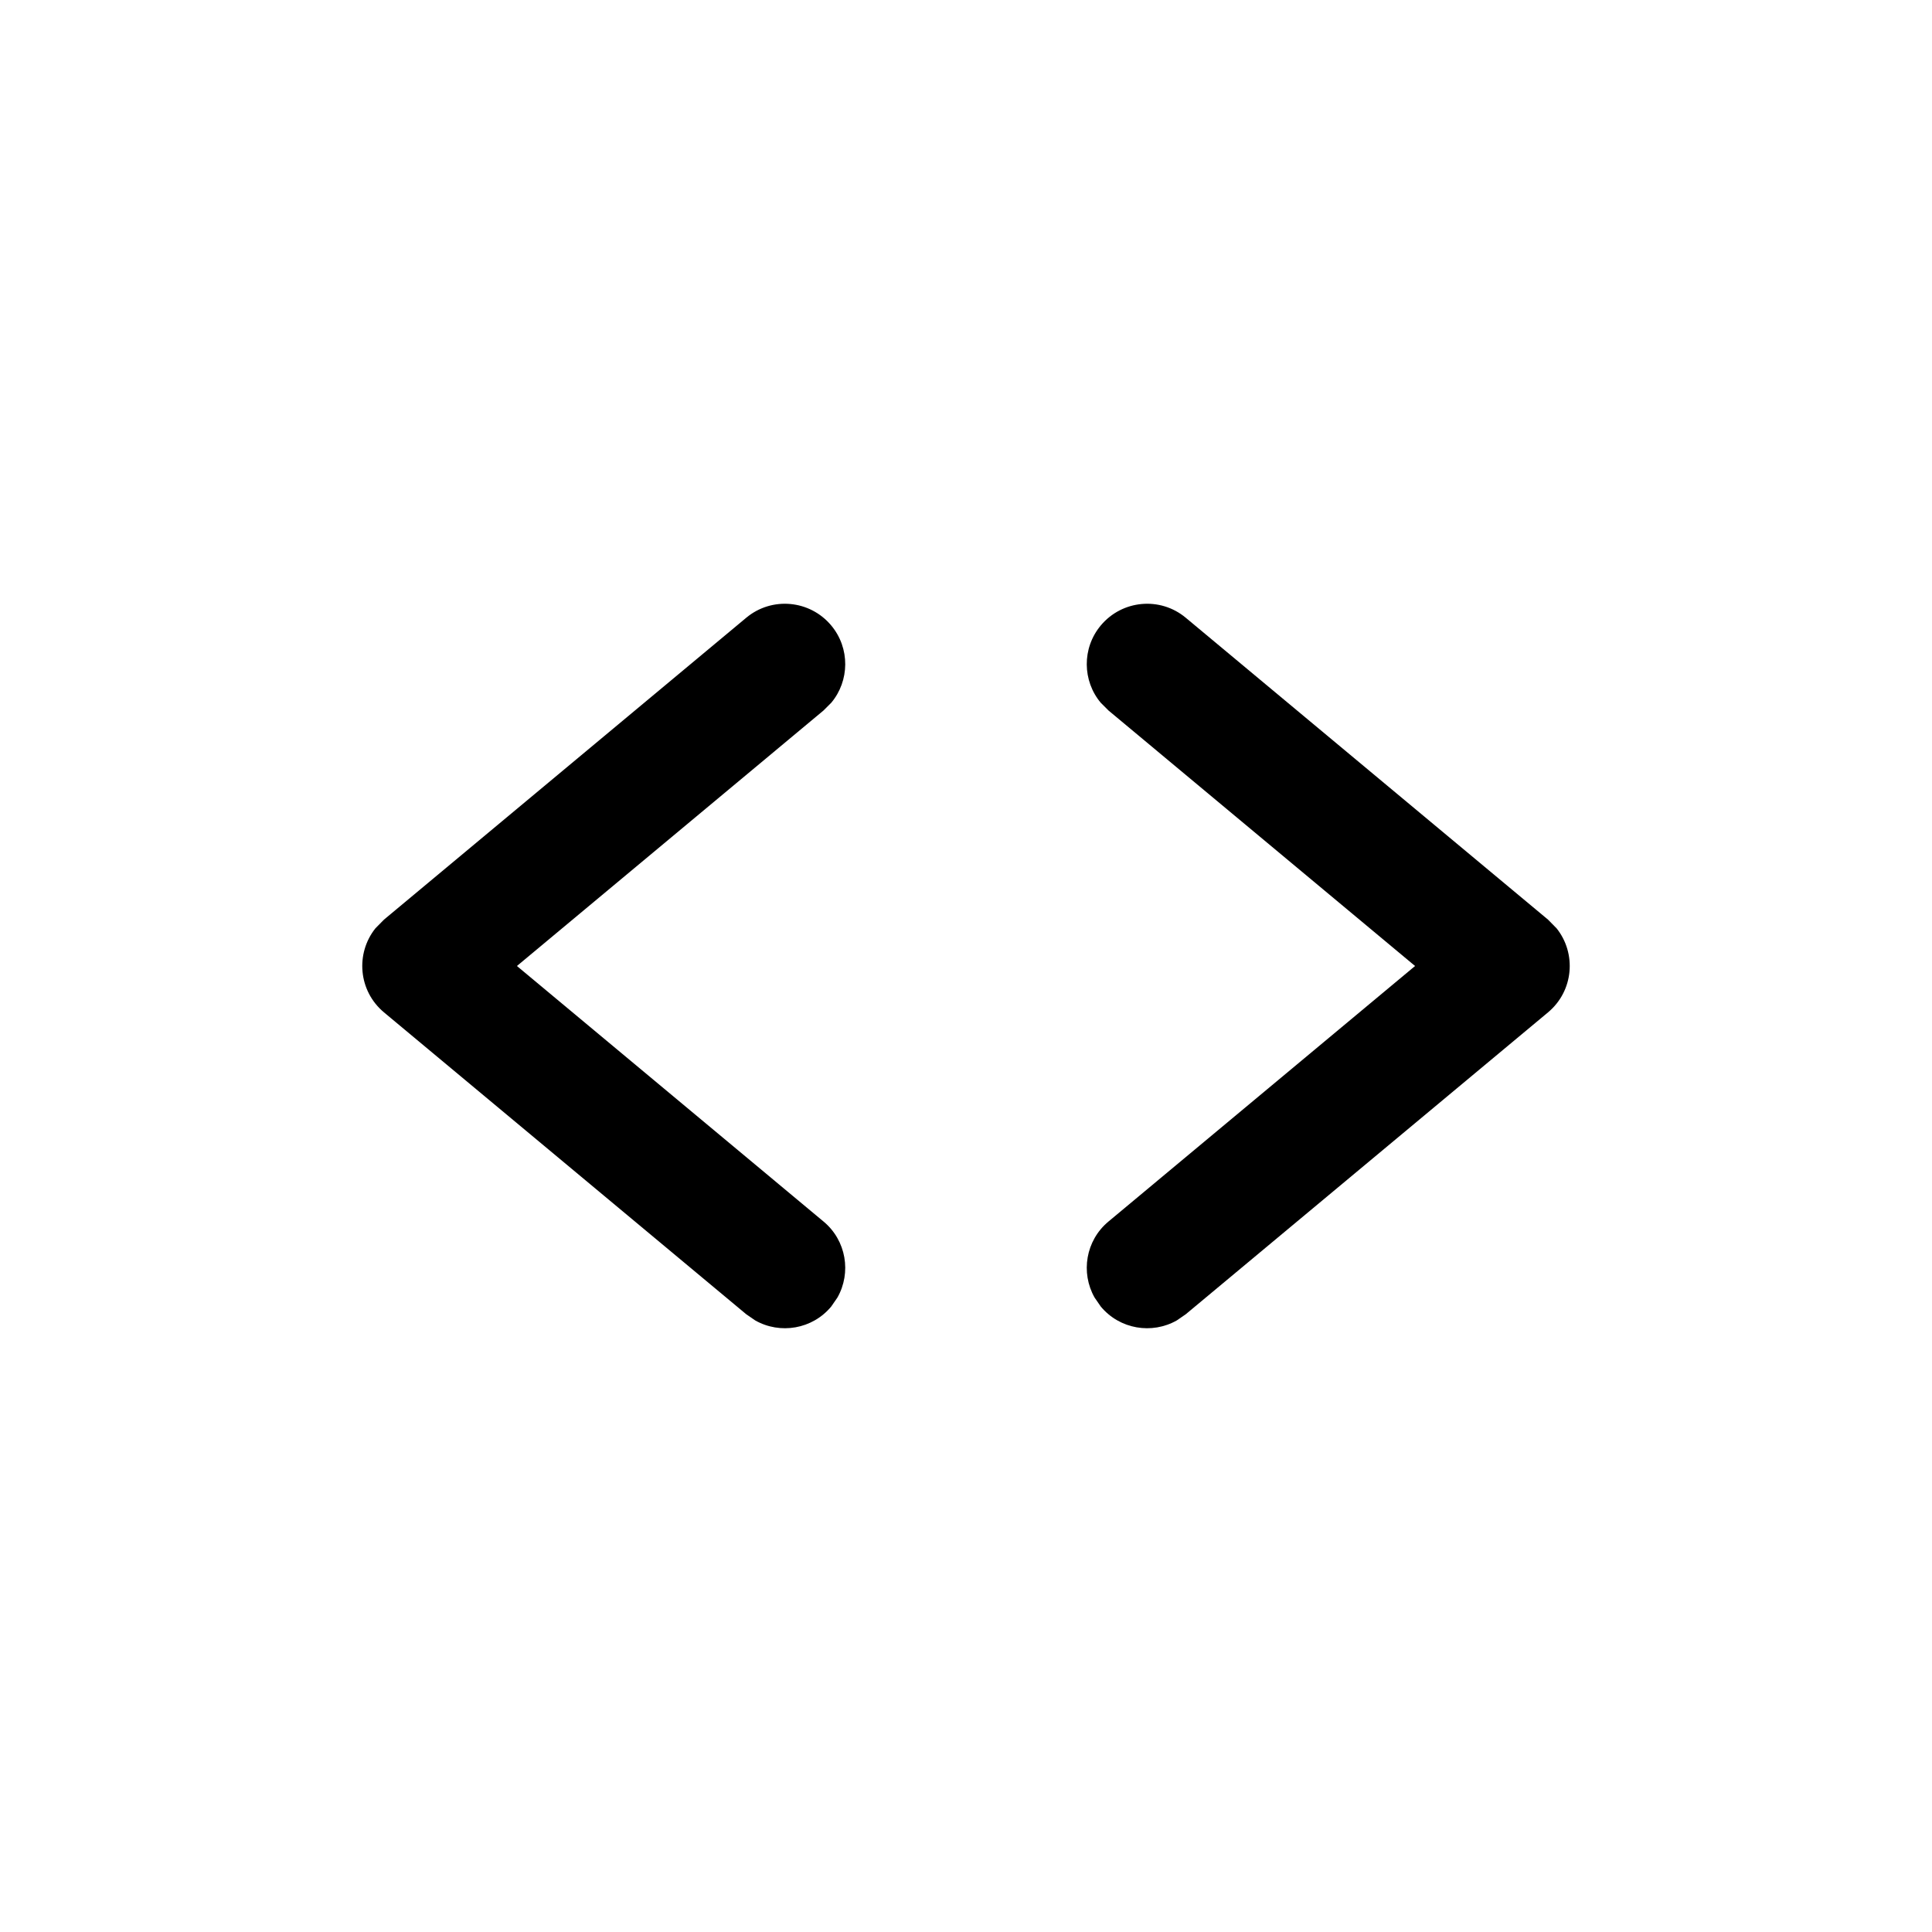<!--
  - SPDX-License-Identifier: Apache-2.0
  -
  - The OpenSearch Contributors require contributions made to
  - this file be licensed under the Apache-2.0 license or a
  - compatible open source license.
  -
  - Modifications Copyright OpenSearch Contributors. See
  - GitHub history for details.
  -->

<svg xmlns="http://www.w3.org/2000/svg" width="16" height="16" viewBox="0 0 16 16">
	<g fill-rule="evenodd" transform="translate(3 5)">
		<path d="M9.18,0.116 C9.392,-0.061 9.707,-0.032 9.884,0.18 C10.041,0.368 10.036,0.639 9.884,0.82 L9.82,0.884 L7.281,3 L9.82,5.116 C10.009,5.273 10.052,5.54 9.935,5.746 L9.884,5.82 C9.727,6.009 9.46,6.052 9.254,5.935 L9.18,5.884 L6.18,3.384 C5.967,3.206 5.943,2.896 6.109,2.688 L6.18,2.616 L9.18,0.116 Z" transform="matrix(-1 0 0 1 16 0)" />
		<path d="M3.18,0.116 C3.392,-0.061 3.707,-0.032 3.884,0.18 C4.041,0.368 4.036,0.639 3.884,0.82 L3.82,0.884 L1.281,3 L3.82,5.116 C4.009,5.273 4.052,5.54 3.935,5.746 L3.884,5.82 C3.727,6.009 3.46,6.052 3.254,5.935 L3.18,5.884 L0.18,3.384 C-0.033,3.206 -0.057,2.896 0.109,2.688 L0.18,2.616 L3.18,0.116 Z" />
	</g>
</svg>
